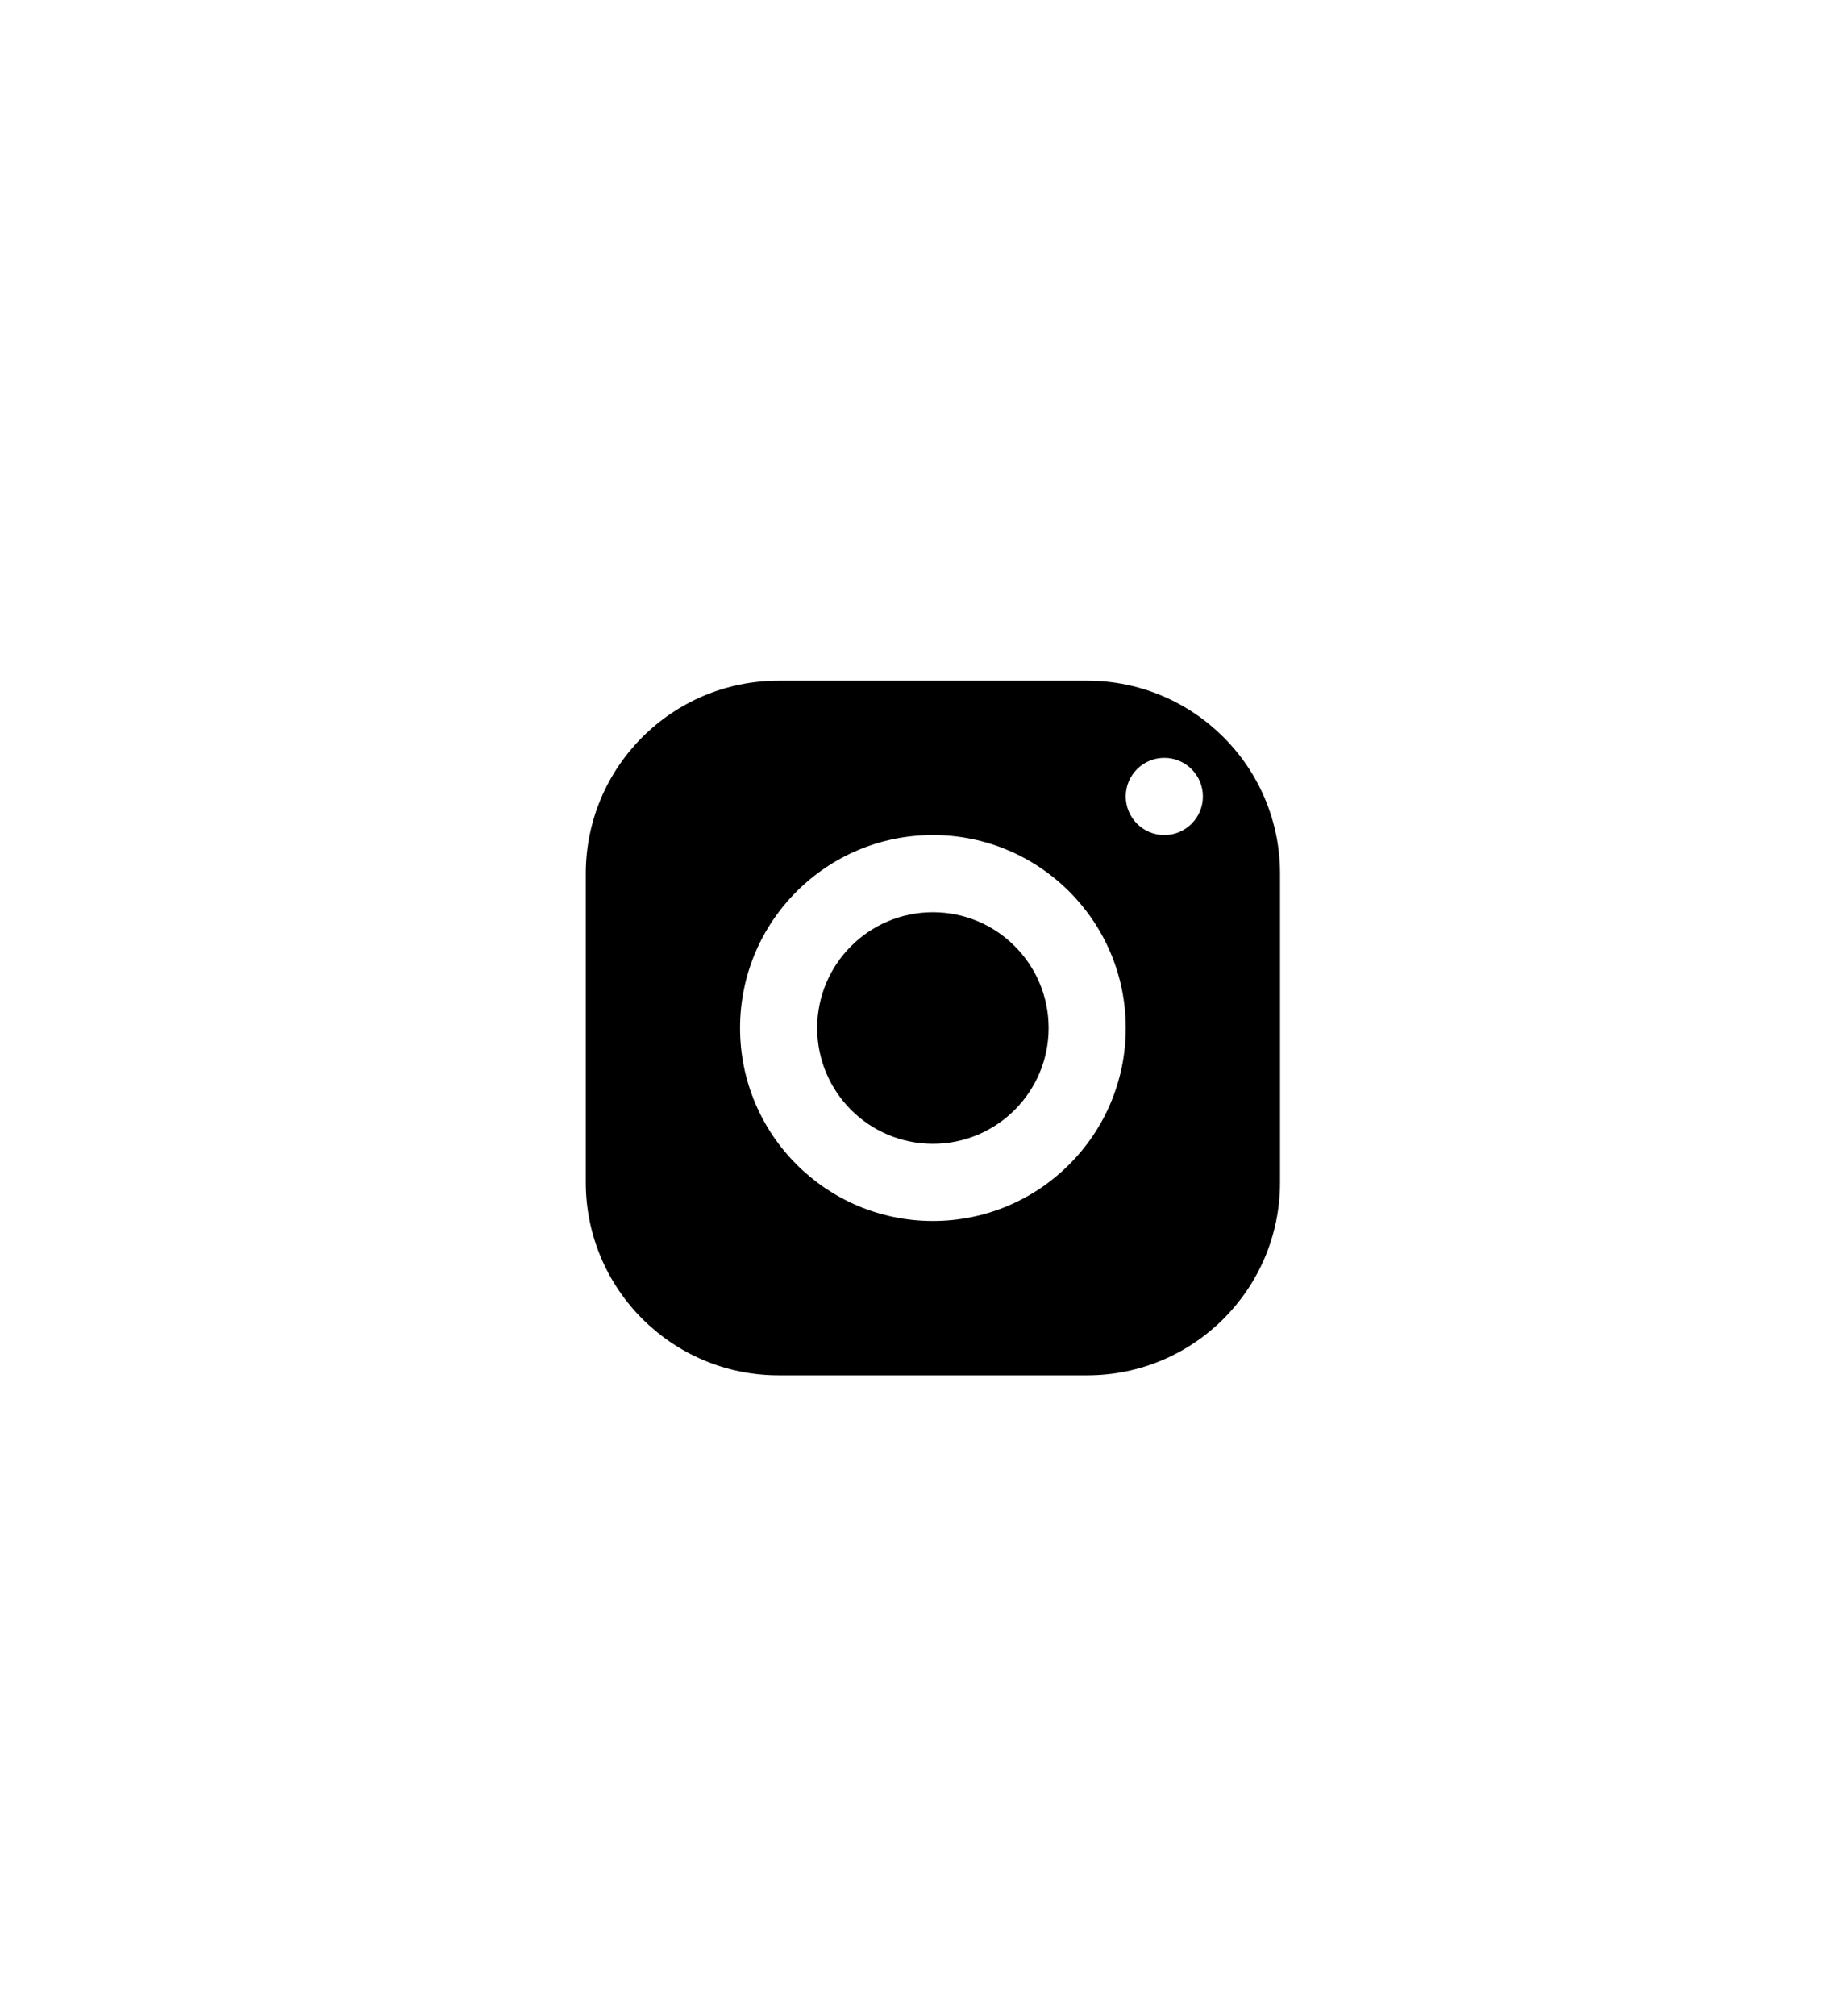<?xml version="1.0" encoding="UTF-8"?><svg id="a" xmlns="http://www.w3.org/2000/svg" viewBox="0 0 75 82"><rect y="0" width="75" height="82" fill="none" stroke-width="0"/><path d="M31.686,27.683c-4.333,0-7.848,3.514-7.848,7.848v12.556c0,4.333,3.514,7.848,7.848,7.848h12.556c4.333,0,7.848-3.514,7.848-7.848v-12.556c0-4.333-3.514-7.848-7.848-7.848h-12.556ZM47.381,30.822c.866,0,1.57.703,1.57,1.57s-.703,1.57-1.57,1.57-1.57-.703-1.57-1.57.703-1.57,1.57-1.57ZM37.964,33.961c4.333,0,7.848,3.514,7.848,7.848s-3.514,7.848-7.848,7.848-7.848-3.514-7.848-7.848,3.514-7.848,7.848-7.848ZM37.964,37.1c-2.6,0-4.709,2.108-4.709,4.709s2.108,4.709,4.709,4.709,4.709-2.108,4.709-4.709-2.108-4.709-4.709-4.709Z" stroke-width="0"/></svg>
